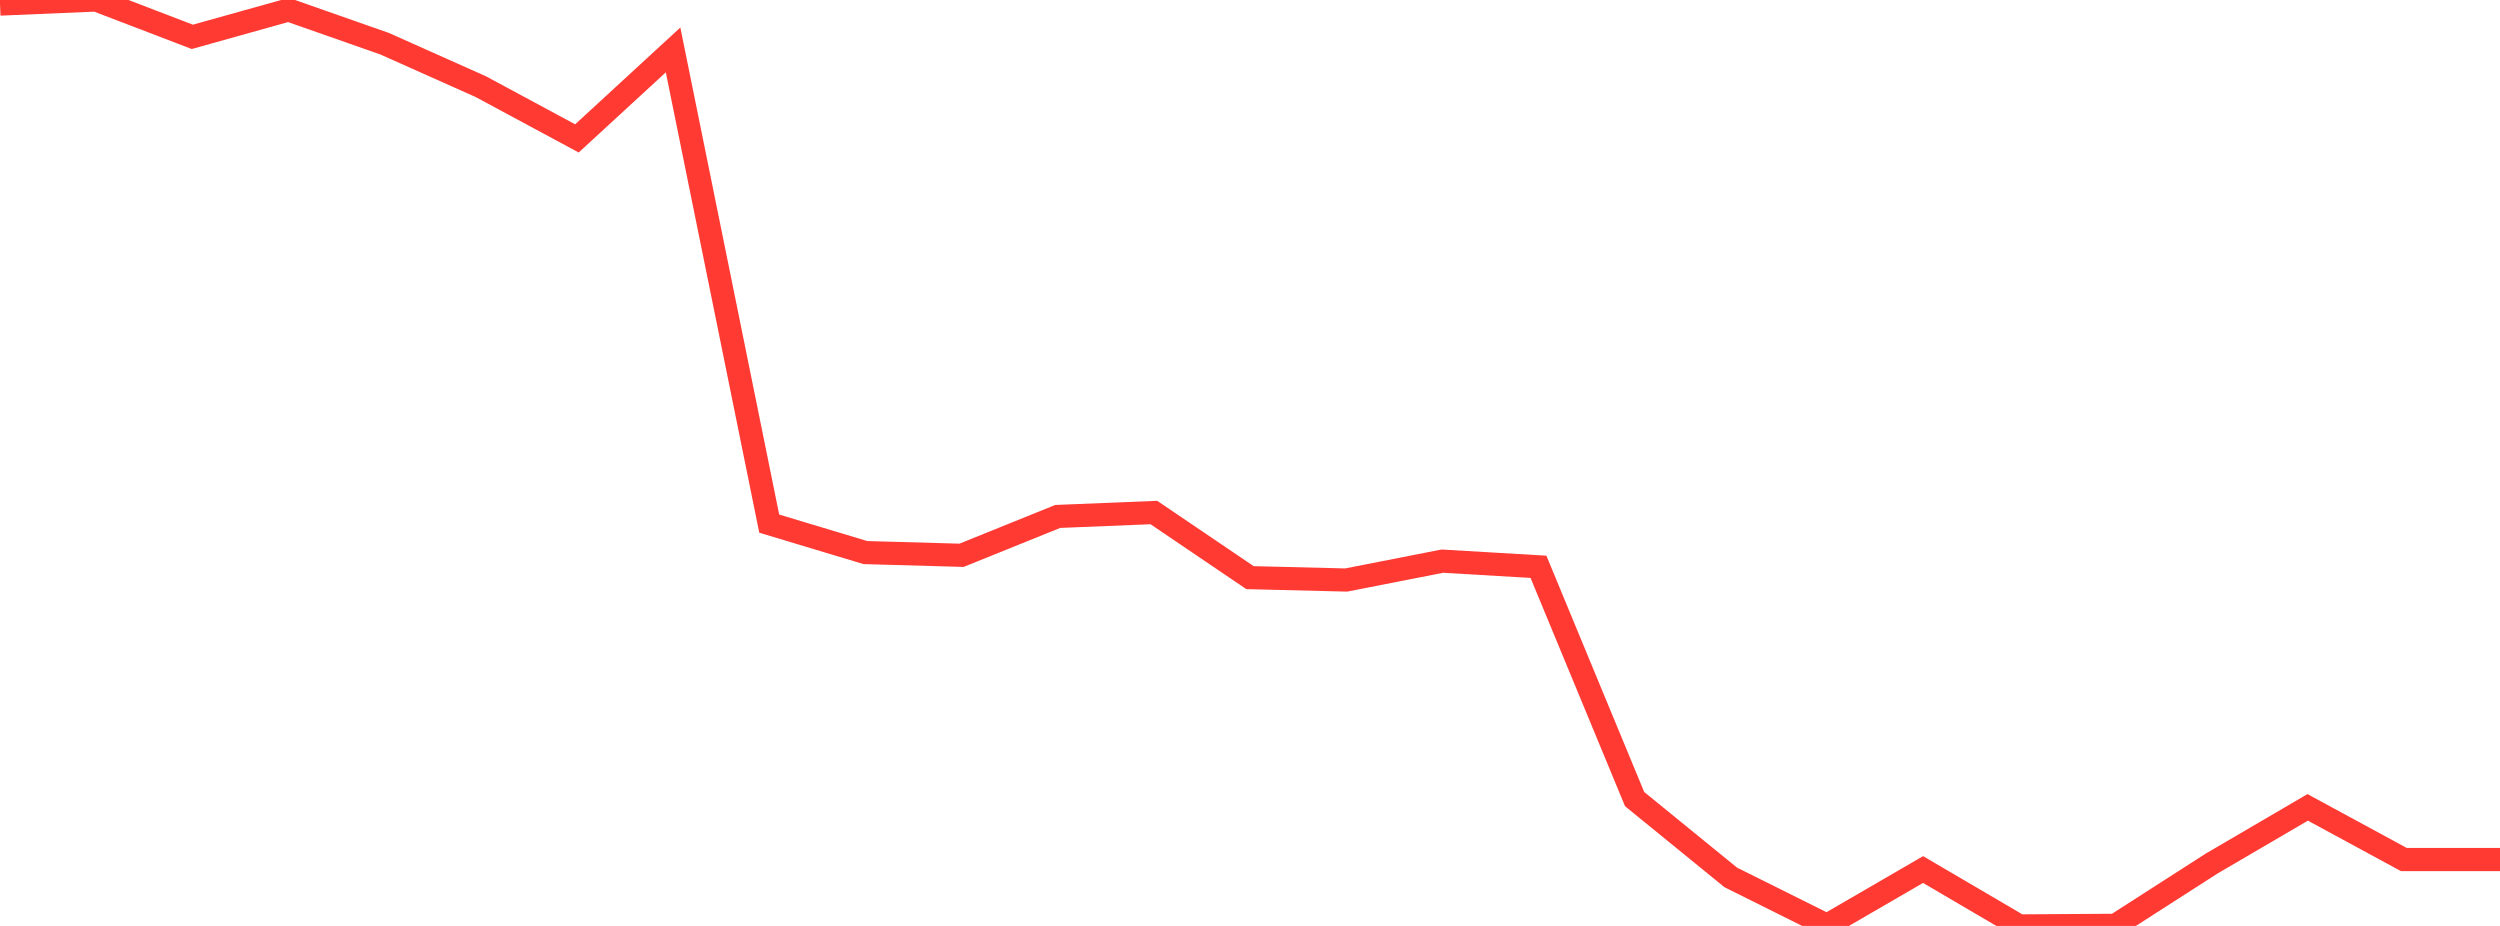 <?xml version="1.0" standalone="no"?>
<!DOCTYPE svg PUBLIC "-//W3C//DTD SVG 1.1//EN" "http://www.w3.org/Graphics/SVG/1.1/DTD/svg11.dtd">

<svg width="135" height="50" viewBox="0 0 135 50" preserveAspectRatio="none" 
  xmlns="http://www.w3.org/2000/svg"
  xmlns:xlink="http://www.w3.org/1999/xlink">


<polyline points="0.0, 0.22 5.192, 0.0 10.385, 1.99 15.577, 0.538 20.769, 2.36 25.962, 4.679 31.154, 7.474 36.346, 2.696 41.538, 28.276 46.731, 29.839 51.923, 29.986 57.115, 27.888 62.308, 27.676 67.5, 31.193 72.692, 31.321 77.885, 30.302 83.077, 30.607 88.269, 43.151 93.462, 47.381 98.654, 49.967 103.846, 46.955 109.038, 50.0 114.231, 49.967 119.423, 46.635 124.615, 43.598 129.808, 46.415 135.0, 46.415" fill="none" stroke="#ff3a33" stroke-width="1.25"/>

</svg>